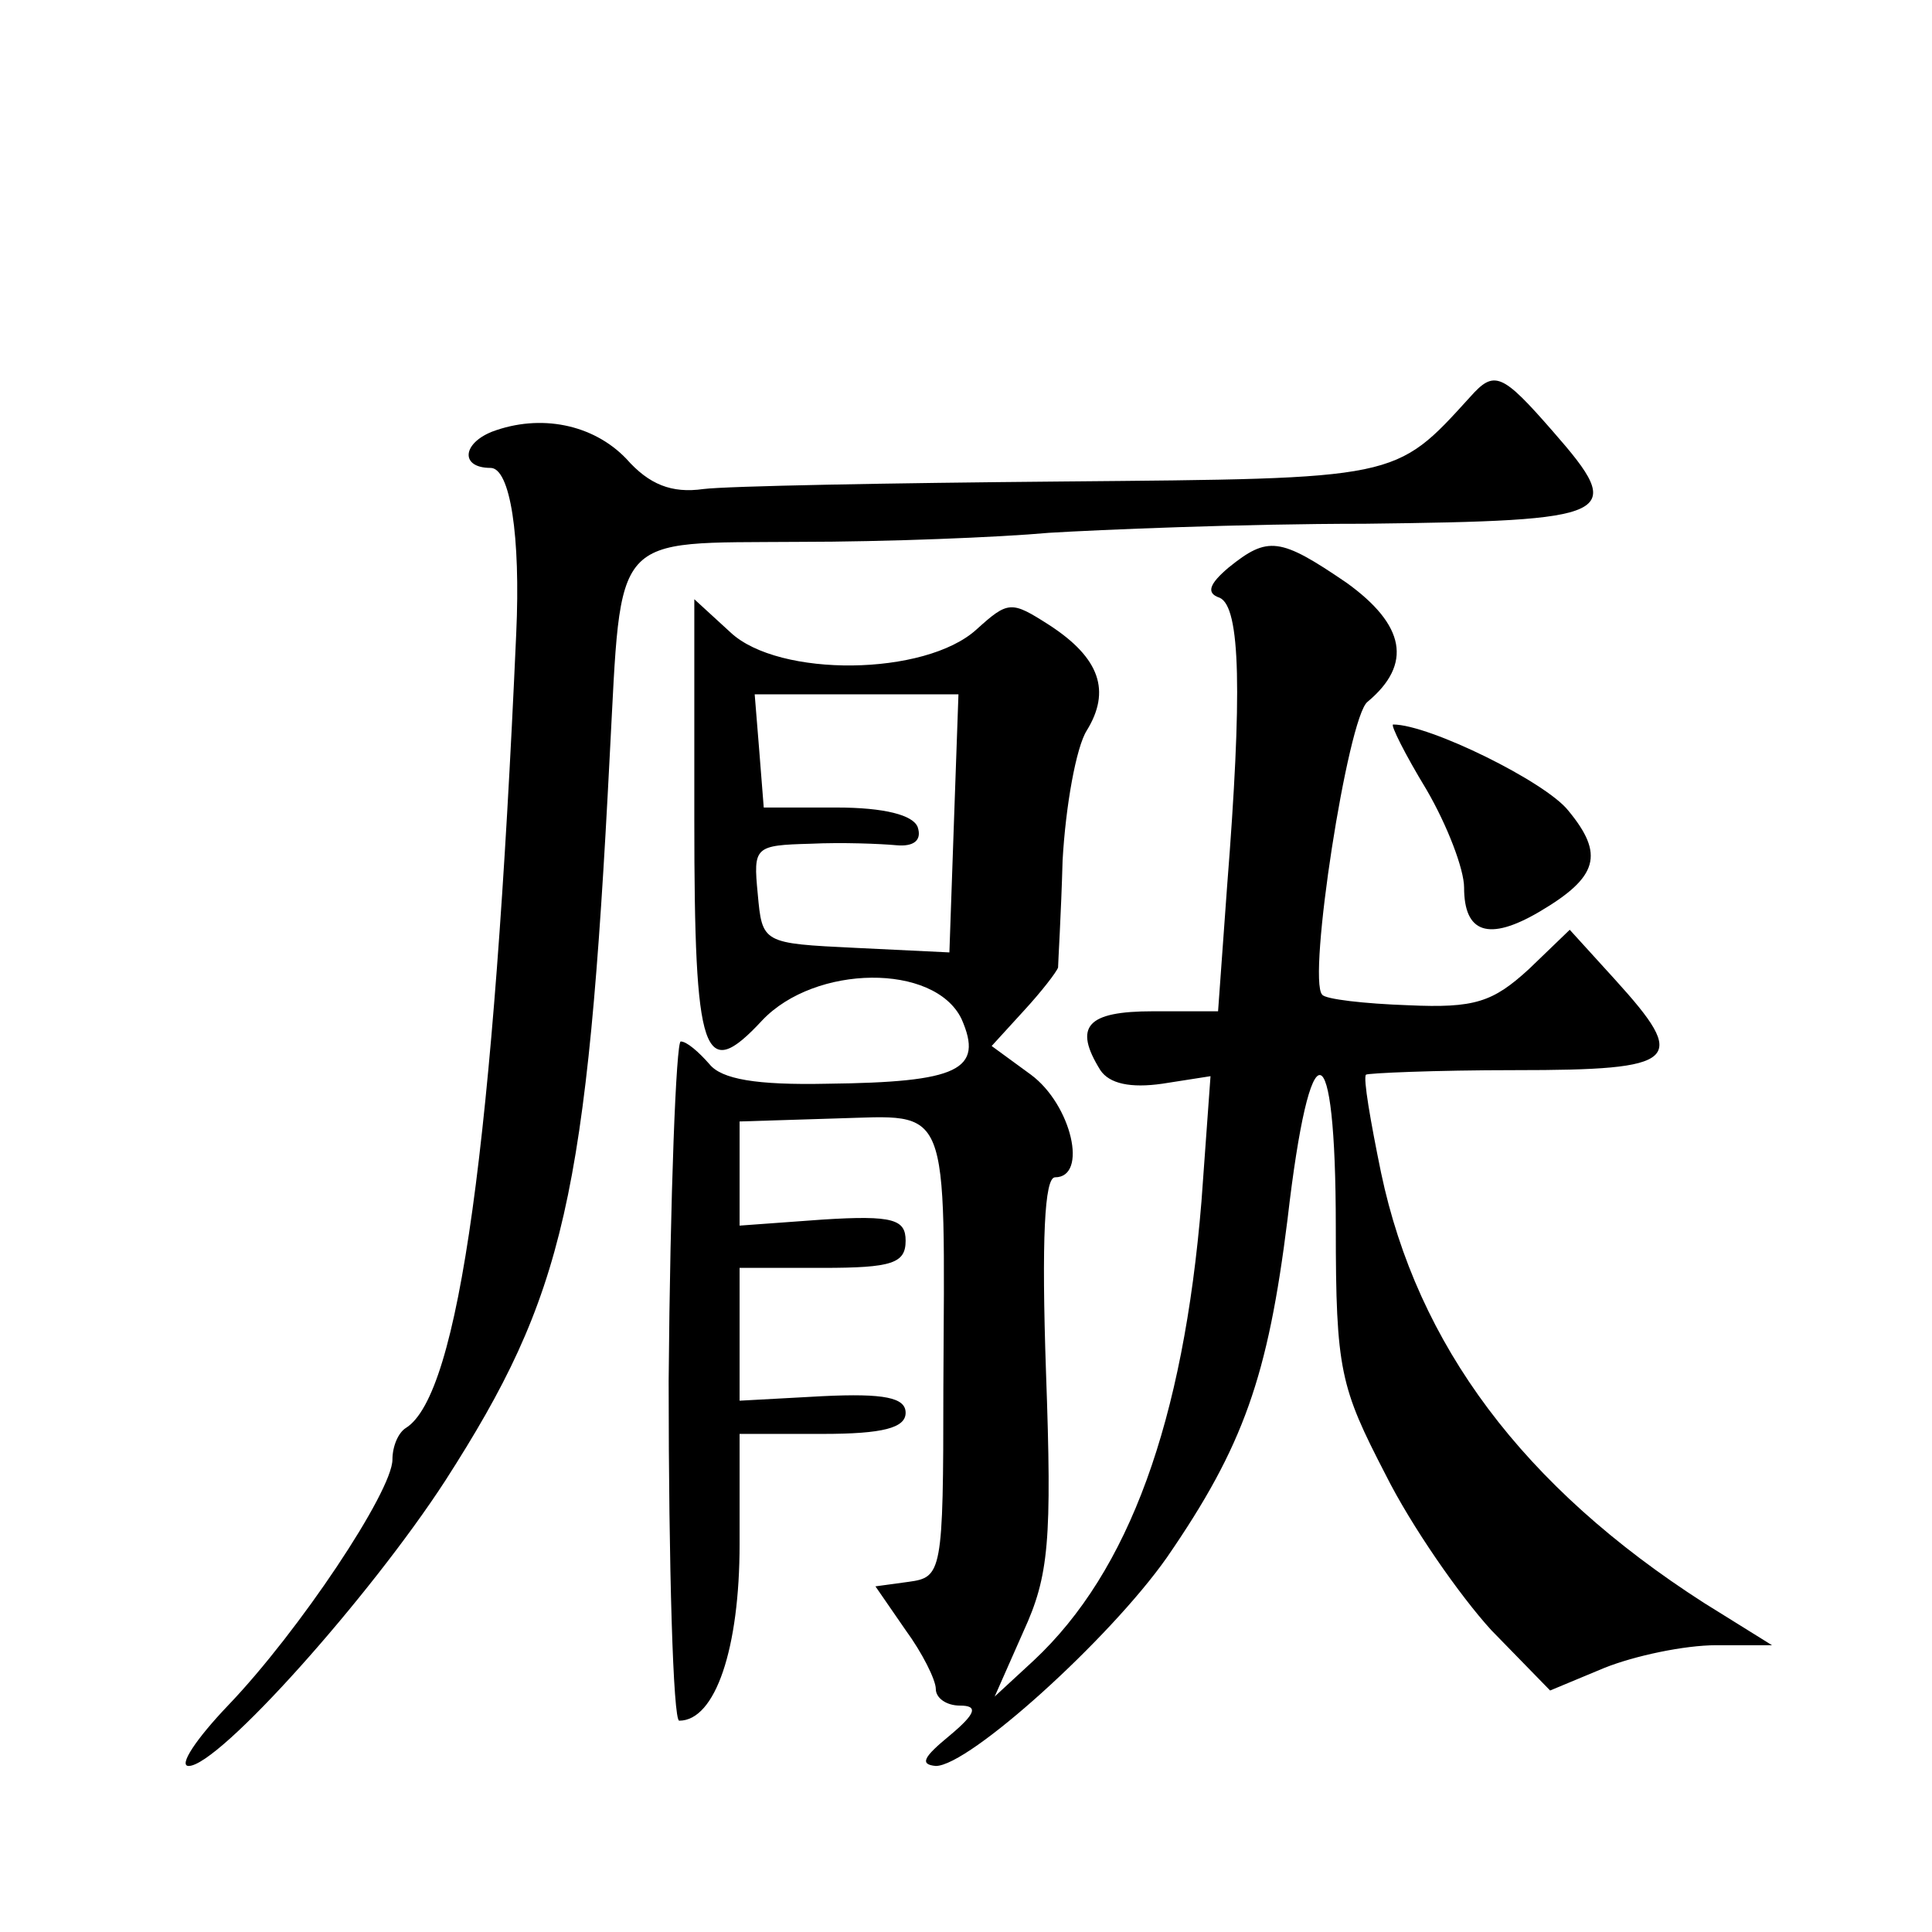 <?xml version="1.0" standalone="no"?>
<!DOCTYPE svg PUBLIC "-//W3C//DTD SVG 20010904//EN"
 "http://www.w3.org/TR/2001/REC-SVG-20010904/DTD/svg10.dtd">
<svg version="1.0" xmlns="http://www.w3.org/2000/svg"
 width="128pt" height="128pt" viewBox="0 0 128 128"
 preserveAspectRatio="xMidYMid meet">
<g transform="translate(0,128) scale(0.1,-0.1)"
fill="#0" stroke="none">
<path d="M974 1017 c-50 -55 -47 -54 -270 -56 -115 -1 -222 -3 -238 -5 -21 -3 -36
3 -51 20 -22 23 -57 30 -89 18 -20 -8 -21 -24 -1 -24 13 0 20 -45 17 -110 -15 -338
-38 -504 -73 -526 -5 -3 -9 -12 -9 -21 0 -21 -62 -114 -109 -163 -21 -22 -33 -40
-26 -40 20 0 120 112 170 189 79 123 94 187 109 481 8 149 0 140 125 141 58 0 133
3 166 6 33 2 127 6 209 6 167 2 174 5 125 61 -34 39 -39 41 -55 23z M814 904 c-13
-11 -15 -17 -6 -20 14 -6 15 -64 5 -191 l-6 -83 -43 0 c-44 0 -53 -10 -35 -39 6
-9 20 -12 41 -9 l32 5 -6 -83 c-12 -146 -48 -245 -111 -304 l-26 -24 19 43 c17
37 19 60 15 172 -3 88 -1 129 6 129 22 0 11 48 -16 68 l-26 19 21 23 c12 13 22
26 23 29 0 3 2 35 3 71 2 36 9 75 16 86 16 26 9 48 -25 70 -25 16 -27 16 -48 -3
-34 -31 -131 -32 -163 -2 l-24 22 0 -146 c0 -158 6 -175 45 -133 35 37 114 38 132
1 15 -34 -2 -42 -89 -43 -47 -1 -70 3 -78 13 -7 8 -15 15 -19 15 -3 0 -7 -101 -8
-225 0 -124 3 -225 7 -225 24 0 40 48 40 117 l0 73 55 0 c40 0 55 4 55 14 0 10
-14 13 -55 11 l-55 -3 0 44 0 44 55 0 c46 0 55 3 55 18 0 14 -8 17 -55 14 l-55
-4 0 34 0 35 64 2 c76 2 72 13 71 -179 0 -122 -1 -125 -23 -128 l-22 -3 20 -29
c11 -15 20 -33 20 -39 0 -6 7 -11 16 -11 12 0 11 -5 -7 -20 -17 -14 -20 -19 -9
-20 22 0 115 84 153 138 51 74 67 120 80 224 15 130 32 127 32 -5 0 -95 3 -106
33 -164 17 -34 49 -80 70 -103 l39 -40 36 15 c20 8 53 15 74 15 l37 0 -45 28 c-120
77 -190 171 -214 285 -7 34 -12 63 -10 65 1 1 45 3 99 3 109 0 115 6 66 60 l-30
33 -27 -26 c-24 -22 -36 -26 -80 -24 -29 1 -55 4 -57 7 -10 10 17 184 30 194 30
25 25 51 -14 79 -44 30 -52 31 -78 10z m-182 -169 l-3 -86 -62 3 c-62 3 -62 3 -65
36 -3 31 -2 32 35 33 21 1 46 0 57 -1 11 -1 17 3 14 12 -3 8 -22 13 -54 13 l-48
0 -3 38 -3 37 67 0 68 0 -3 -85z M945 757 c14 -24 25 -53 25 -65 0 -30 16 -36 50
-16 39 23 43 38 19 67 -15 19 -92 57 -116 57 -2 0 8 -20 22 -43z"/>
</g>
</svg>
